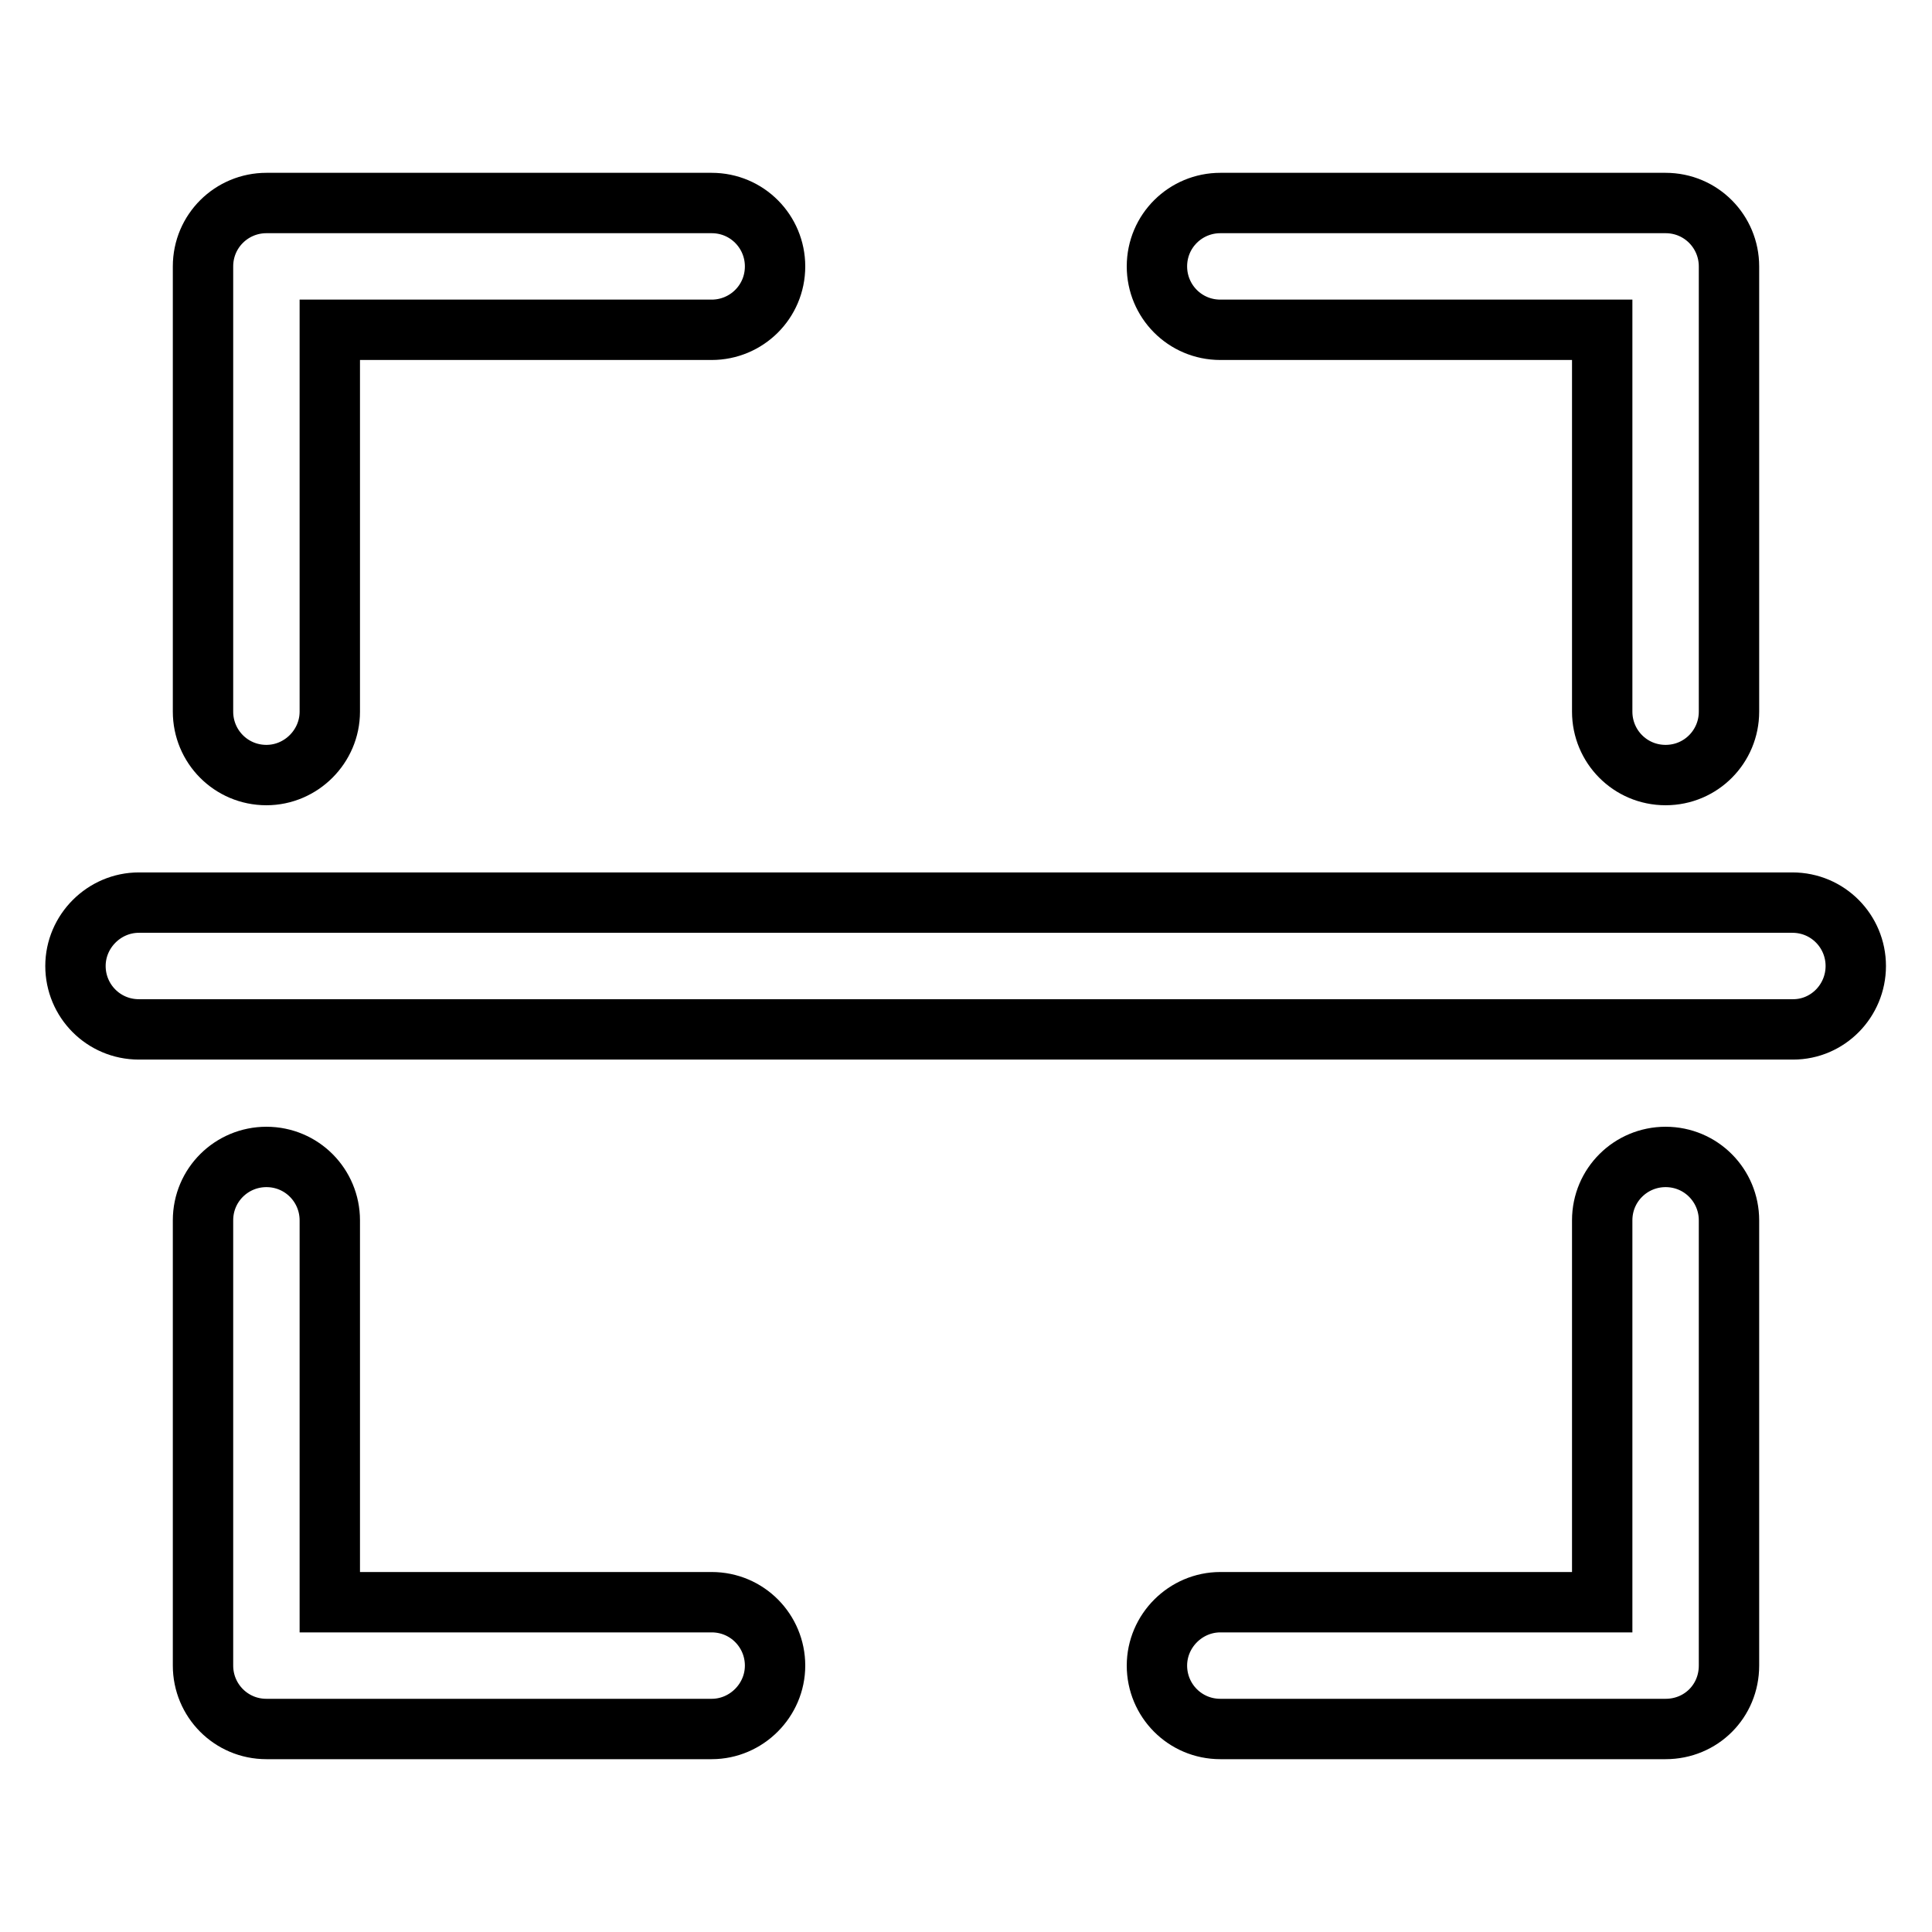<?xml version="1.0" encoding="utf-8"?>
<!-- Svg Vector Icons : http://www.onlinewebfonts.com/icon -->
<!DOCTYPE svg PUBLIC "-//W3C//DTD SVG 1.1//EN" "http://www.w3.org/Graphics/SVG/1.1/DTD/svg11.dtd">
<svg version="1.1" xmlns="http://www.w3.org/2000/svg" xmlns:xlink="http://www.w3.org/1999/xlink" x="0px" y="0px" viewBox="0 0 256 256" enable-background="new 0 0 256 256" xml:space="preserve">
<g> <path stroke-width="8" fill-opacity="0" stroke="#000000"  d="M35.3,102.7c-4.7,0-8.4-3.8-8.4-8.4v-59c0-4.7,3.8-8.4,8.4-8.4h59c4.7,0,8.4,3.8,8.4,8.4 c0,4.7-3.8,8.4-8.4,8.4H43.7v50.6C43.7,98.9,39.9,102.7,35.3,102.7z M220.7,102.7c-4.7,0-8.4-3.8-8.4-8.4V43.7h-50.6 c-4.7,0-8.4-3.8-8.4-8.4c0-4.7,3.8-8.4,8.4-8.4h59c4.7,0,8.4,3.8,8.4,8.4v59C229.1,98.9,225.4,102.7,220.7,102.7z M94.3,229.1h-59 c-4.7,0-8.4-3.8-8.4-8.4v-59c0-4.7,3.8-8.4,8.4-8.4c4.7,0,8.4,3.8,8.4,8.4v50.6h50.6c4.7,0,8.4,3.8,8.4,8.4S98.9,229.1,94.3,229.1z  M220.7,229.1h-59c-4.7,0-8.4-3.8-8.4-8.4s3.8-8.4,8.4-8.4h50.6v-50.6c0-4.7,3.8-8.4,8.4-8.4c4.7,0,8.4,3.8,8.4,8.4v59 C229.1,225.4,225.4,229.1,220.7,229.1z M237.6,136.4H18.4c-4.7,0-8.4-3.8-8.4-8.4s3.8-8.4,8.4-8.4h219.1c4.7,0,8.4,3.8,8.4,8.4 S242.2,136.4,237.6,136.4z"/></g>
</svg>